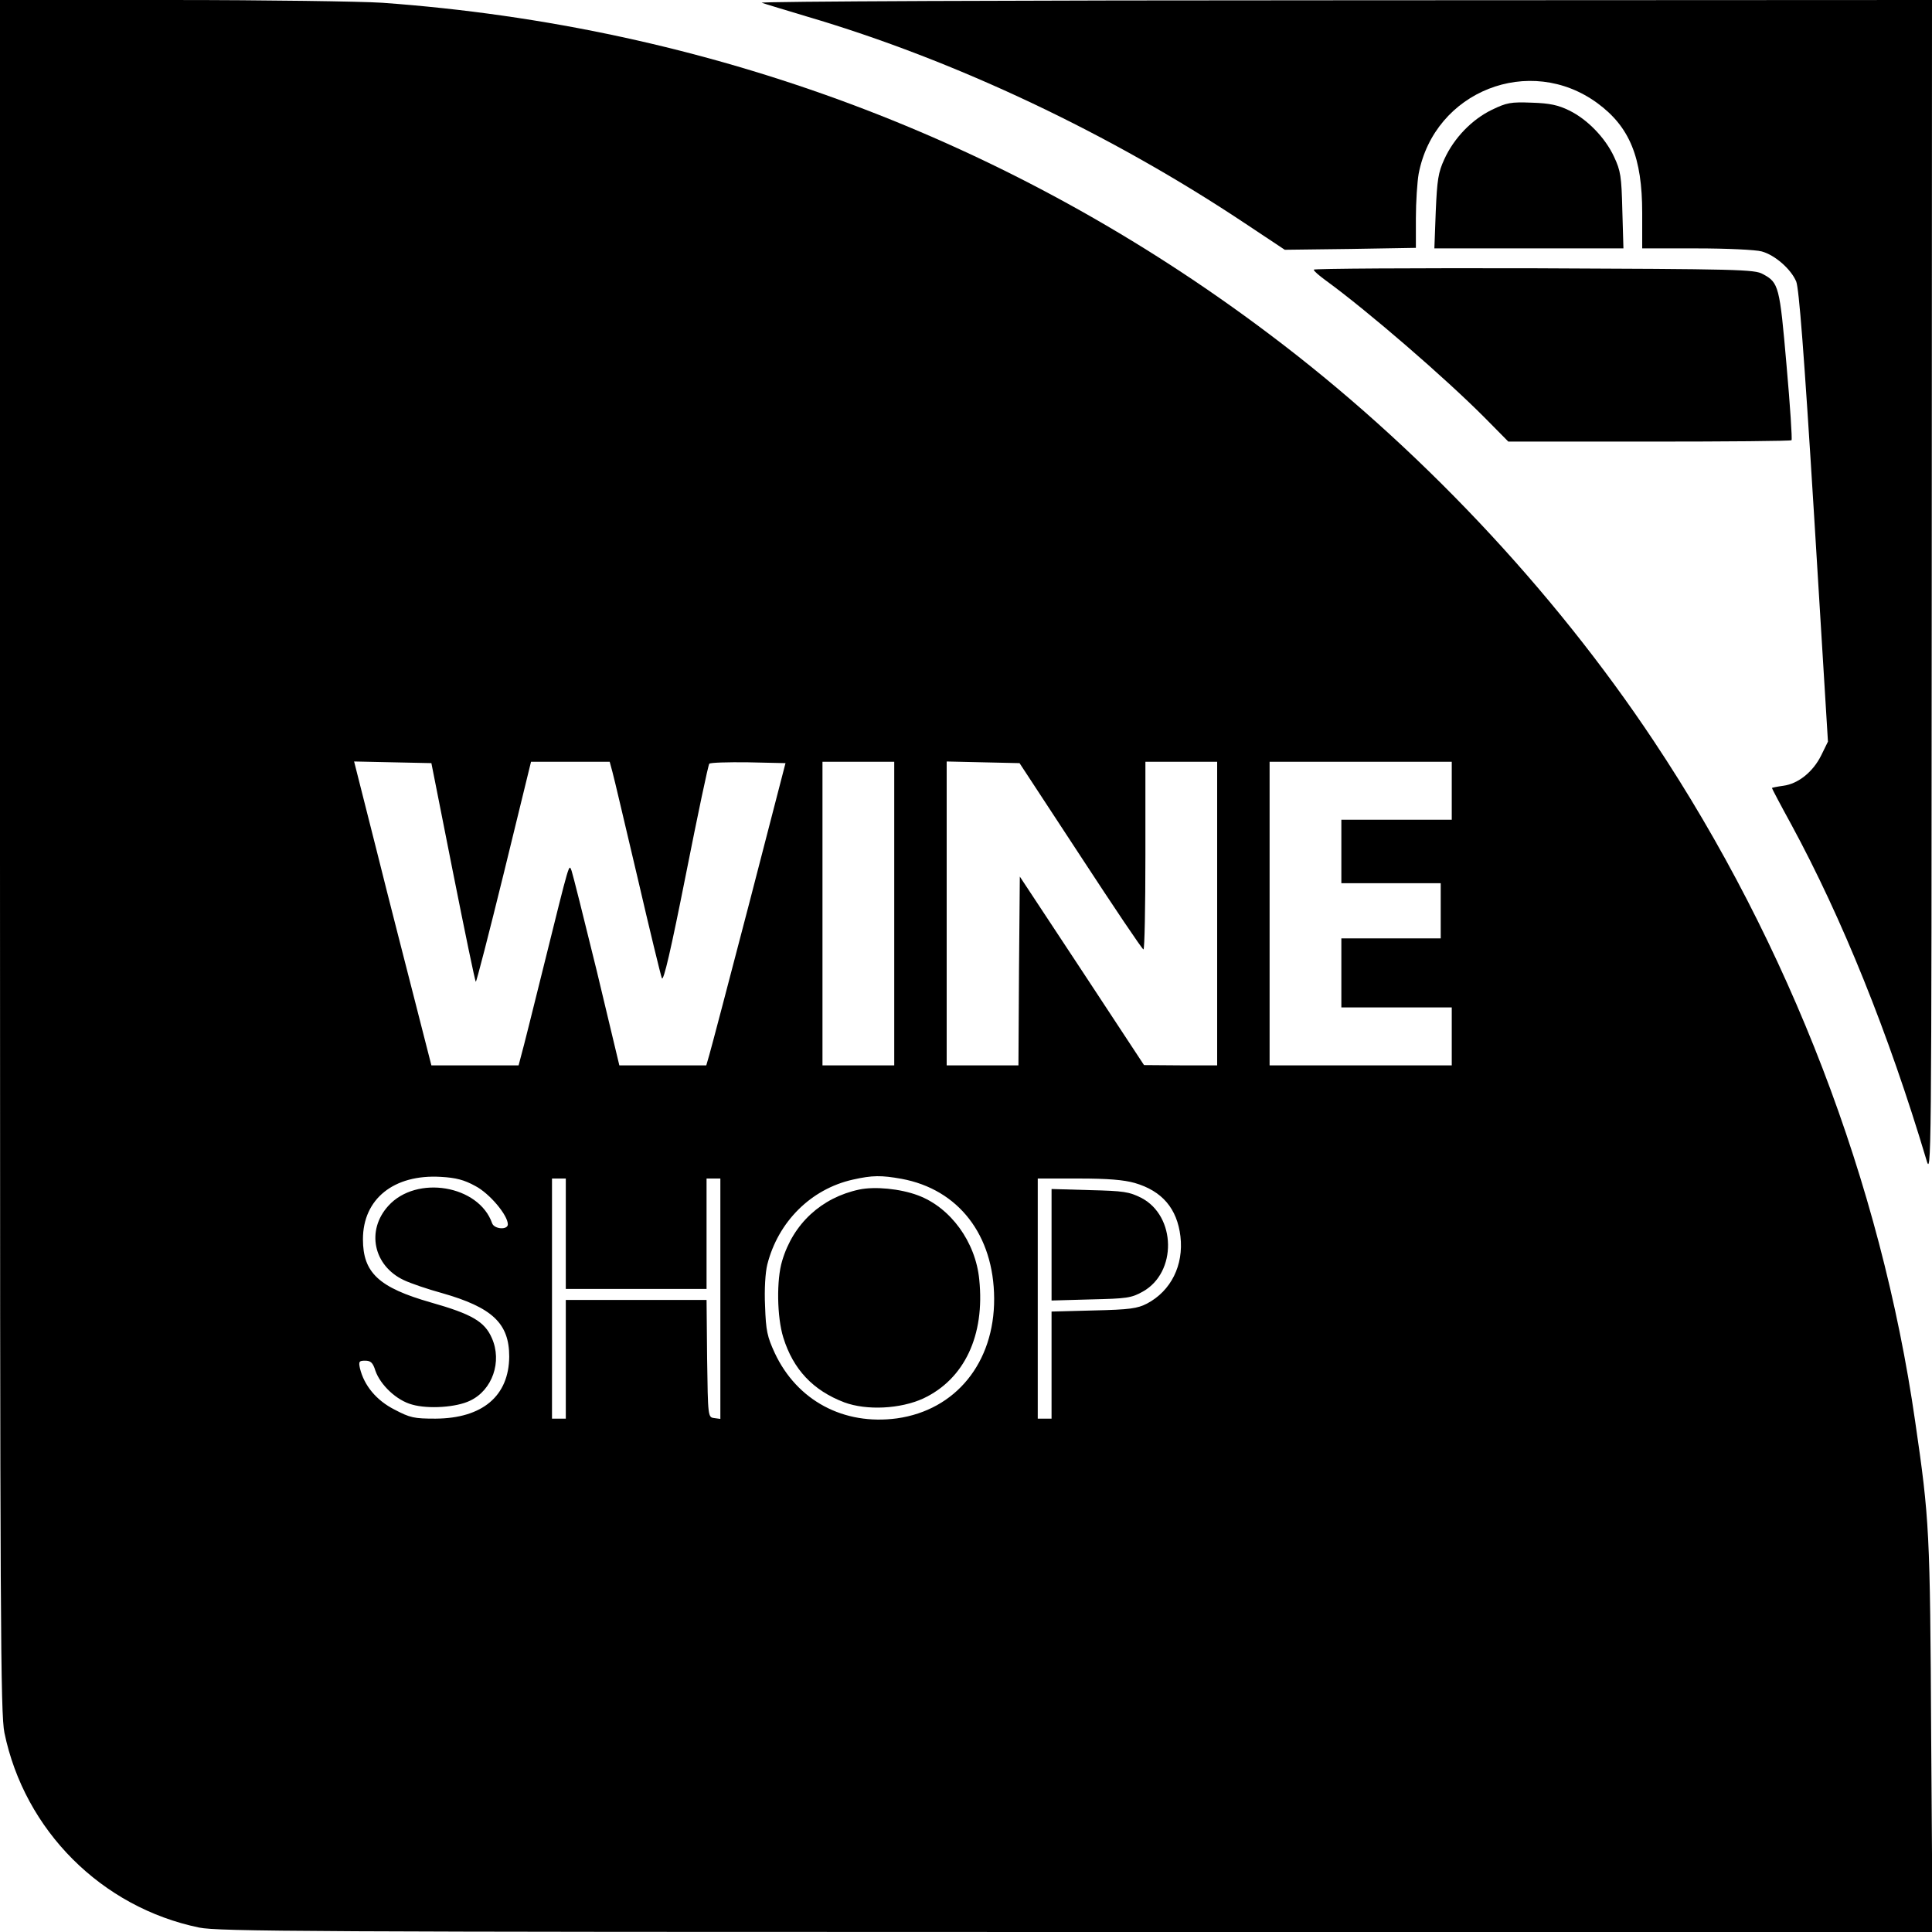 <?xml version="1.0" standalone="no"?>
<!DOCTYPE svg PUBLIC "-//W3C//DTD SVG 20010904//EN"
 "http://www.w3.org/TR/2001/REC-SVG-20010904/DTD/svg10.dtd">
<svg version="1.0" xmlns="http://www.w3.org/2000/svg"
 width="700pt" height="700pt" viewBox="0 0 700 700"
 preserveAspectRatio="xMidYMid meet">
<g transform="translate(0,700) scale(0.1,-0.1)"
fill="#000000" stroke="none">
<path d="M0 3900 c0 -2794 2 -3108 16 -3178 73 -354 352 -633 706 -706 70 -14
384 -16 3178 -16 l3102 0 -5 707 c-4 745 -6 787 -58 1143 -124 863 -455 1726
-947 2465 -367 552 -859 1073 -1394 1475 -937 706 -2033 1115 -3213 1200 -77
5 -420 10 -762 10 l-623 0 0 -3100z m1641 -59 c43 -216 80 -396 83 -398 2 -2
48 176 102 396 l98 401 143 0 142 0 10 -37 c6 -21 46 -193 91 -383 44 -190 84
-354 88 -364 6 -14 33 103 87 375 43 217 81 398 85 402 4 4 67 6 141 5 l135
-3 -132 -510 c-73 -280 -138 -527 -144 -547 l-11 -38 -157 0 -158 0 -82 343
c-46 188 -87 351 -91 362 -10 24 -4 46 -101 -345 -39 -157 -75 -302 -81 -322
l-10 -38 -158 0 -158 0 -57 223 c-31 122 -95 369 -140 550 l-83 328 140 -3
140 -3 78 -394z m1599 -151 l0 -550 -130 0 -130 0 0 550 0 550 130 0 130 0 0
-550z m675 208 c121 -185 223 -337 228 -338 4 0 7 153 7 340 l0 340 130 0 130
0 0 -550 0 -550 -132 0 -133 1 -225 342 -225 341 -3 -342 -2 -342 -130 0 -130
0 0 550 0 551 132 -3 132 -3 221 -337z m1345 237 l0 -105 -200 0 -200 0 0
-115 0 -115 180 0 180 0 0 -100 0 -100 -180 0 -180 0 0 -125 0 -125 200 0 200
0 0 -105 0 -105 -330 0 -330 0 0 550 0 550 330 0 330 0 0 -105z m-3538 -1432
c52 -27 118 -106 118 -139 0 -21 -49 -18 -57 4 -48 138 -274 176 -376 63 -81
-89 -54 -217 56 -269 25 -12 87 -33 138 -47 183 -52 244 -110 244 -230 -1
-143 -97 -224 -267 -225 -78 0 -92 3 -149 33 -65 33 -110 87 -125 150 -5 24
-3 27 19 27 20 0 28 -7 37 -36 18 -52 77 -108 133 -123 59 -17 161 -10 210 14
81 38 117 142 79 227 -26 60 -73 87 -221 129 -189 54 -246 108 -246 229 0 146
112 236 282 226 55 -3 85 -11 125 -33z m1544 26 c207 -38 335 -204 336 -434 1
-232 -139 -404 -352 -434 -193 -26 -362 64 -443 237 -27 59 -32 80 -35 170 -3
60 1 122 8 150 39 155 158 274 310 308 71 16 103 16 176 3z m-1216 -199 l0
-200 255 0 255 0 0 200 0 200 25 0 25 0 0 -436 0 -435 -22 3 c-23 3 -23 4 -26
216 l-2 212 -255 0 -255 0 0 -215 0 -215 -25 0 -25 0 0 435 0 435 25 0 25 0 0
-200z m2061 184 c100 -29 154 -93 166 -194 12 -104 -34 -197 -121 -243 -35
-18 -62 -22 -193 -25 l-153 -4 0 -194 0 -194 -25 0 -25 0 0 435 0 435 148 0
c107 0 164 -5 203 -16z"/>
<path d="M3113 2690 c-136 -29 -239 -123 -279 -258 -21 -68 -19 -204 4 -278
36 -116 108 -192 221 -235 81 -30 203 -24 286 14 149 70 224 228 203 431 -13
136 -104 261 -222 305 -64 24 -156 33 -213 21z"/>
<path d="M3810 2490 l0 -202 143 4 c129 3 146 5 187 28 125 69 122 274 -5 340
-44 22 -63 25 -187 28 l-138 4 0 -202z"/>
<path d="M2760 6990 c14 -5 88 -27 164 -50 537 -158 1101 -425 1591 -752 l140
-93 238 3 237 4 0 107 c0 60 5 132 10 161 57 300 403 436 648 256 117 -86 162
-197 162 -397 l0 -129 198 0 c108 0 214 -5 235 -11 48 -13 106 -64 125 -109
10 -25 28 -252 65 -851 l50 -816 -24 -49 c-30 -61 -84 -104 -138 -111 -22 -3
-41 -7 -41 -8 0 -2 31 -61 70 -132 185 -341 353 -758 489 -1213 19 -65 19 -59
20 2068 l1 2132 -2132 -1 c-1184 0 -2122 -4 -2108 -9z"/>
<path d="M5405 6602 c-72 -35 -137 -102 -172 -179 -22 -48 -26 -74 -31 -189
l-5 -134 343 0 342 0 -4 138 c-3 123 -6 143 -30 194 -32 69 -97 136 -163 168
-39 19 -69 26 -135 28 -77 3 -91 0 -145 -26z"/>
<path d="M4760 6023 c0 -5 19 -21 42 -38 154 -112 435 -355 578 -499 l85 -86
511 0 c281 0 513 2 515 5 3 2 -5 125 -18 271 -25 288 -28 300 -86 331 -30 17
-88 18 -829 21 -439 1 -798 -1 -798 -5z"/>
</g>
</svg>
